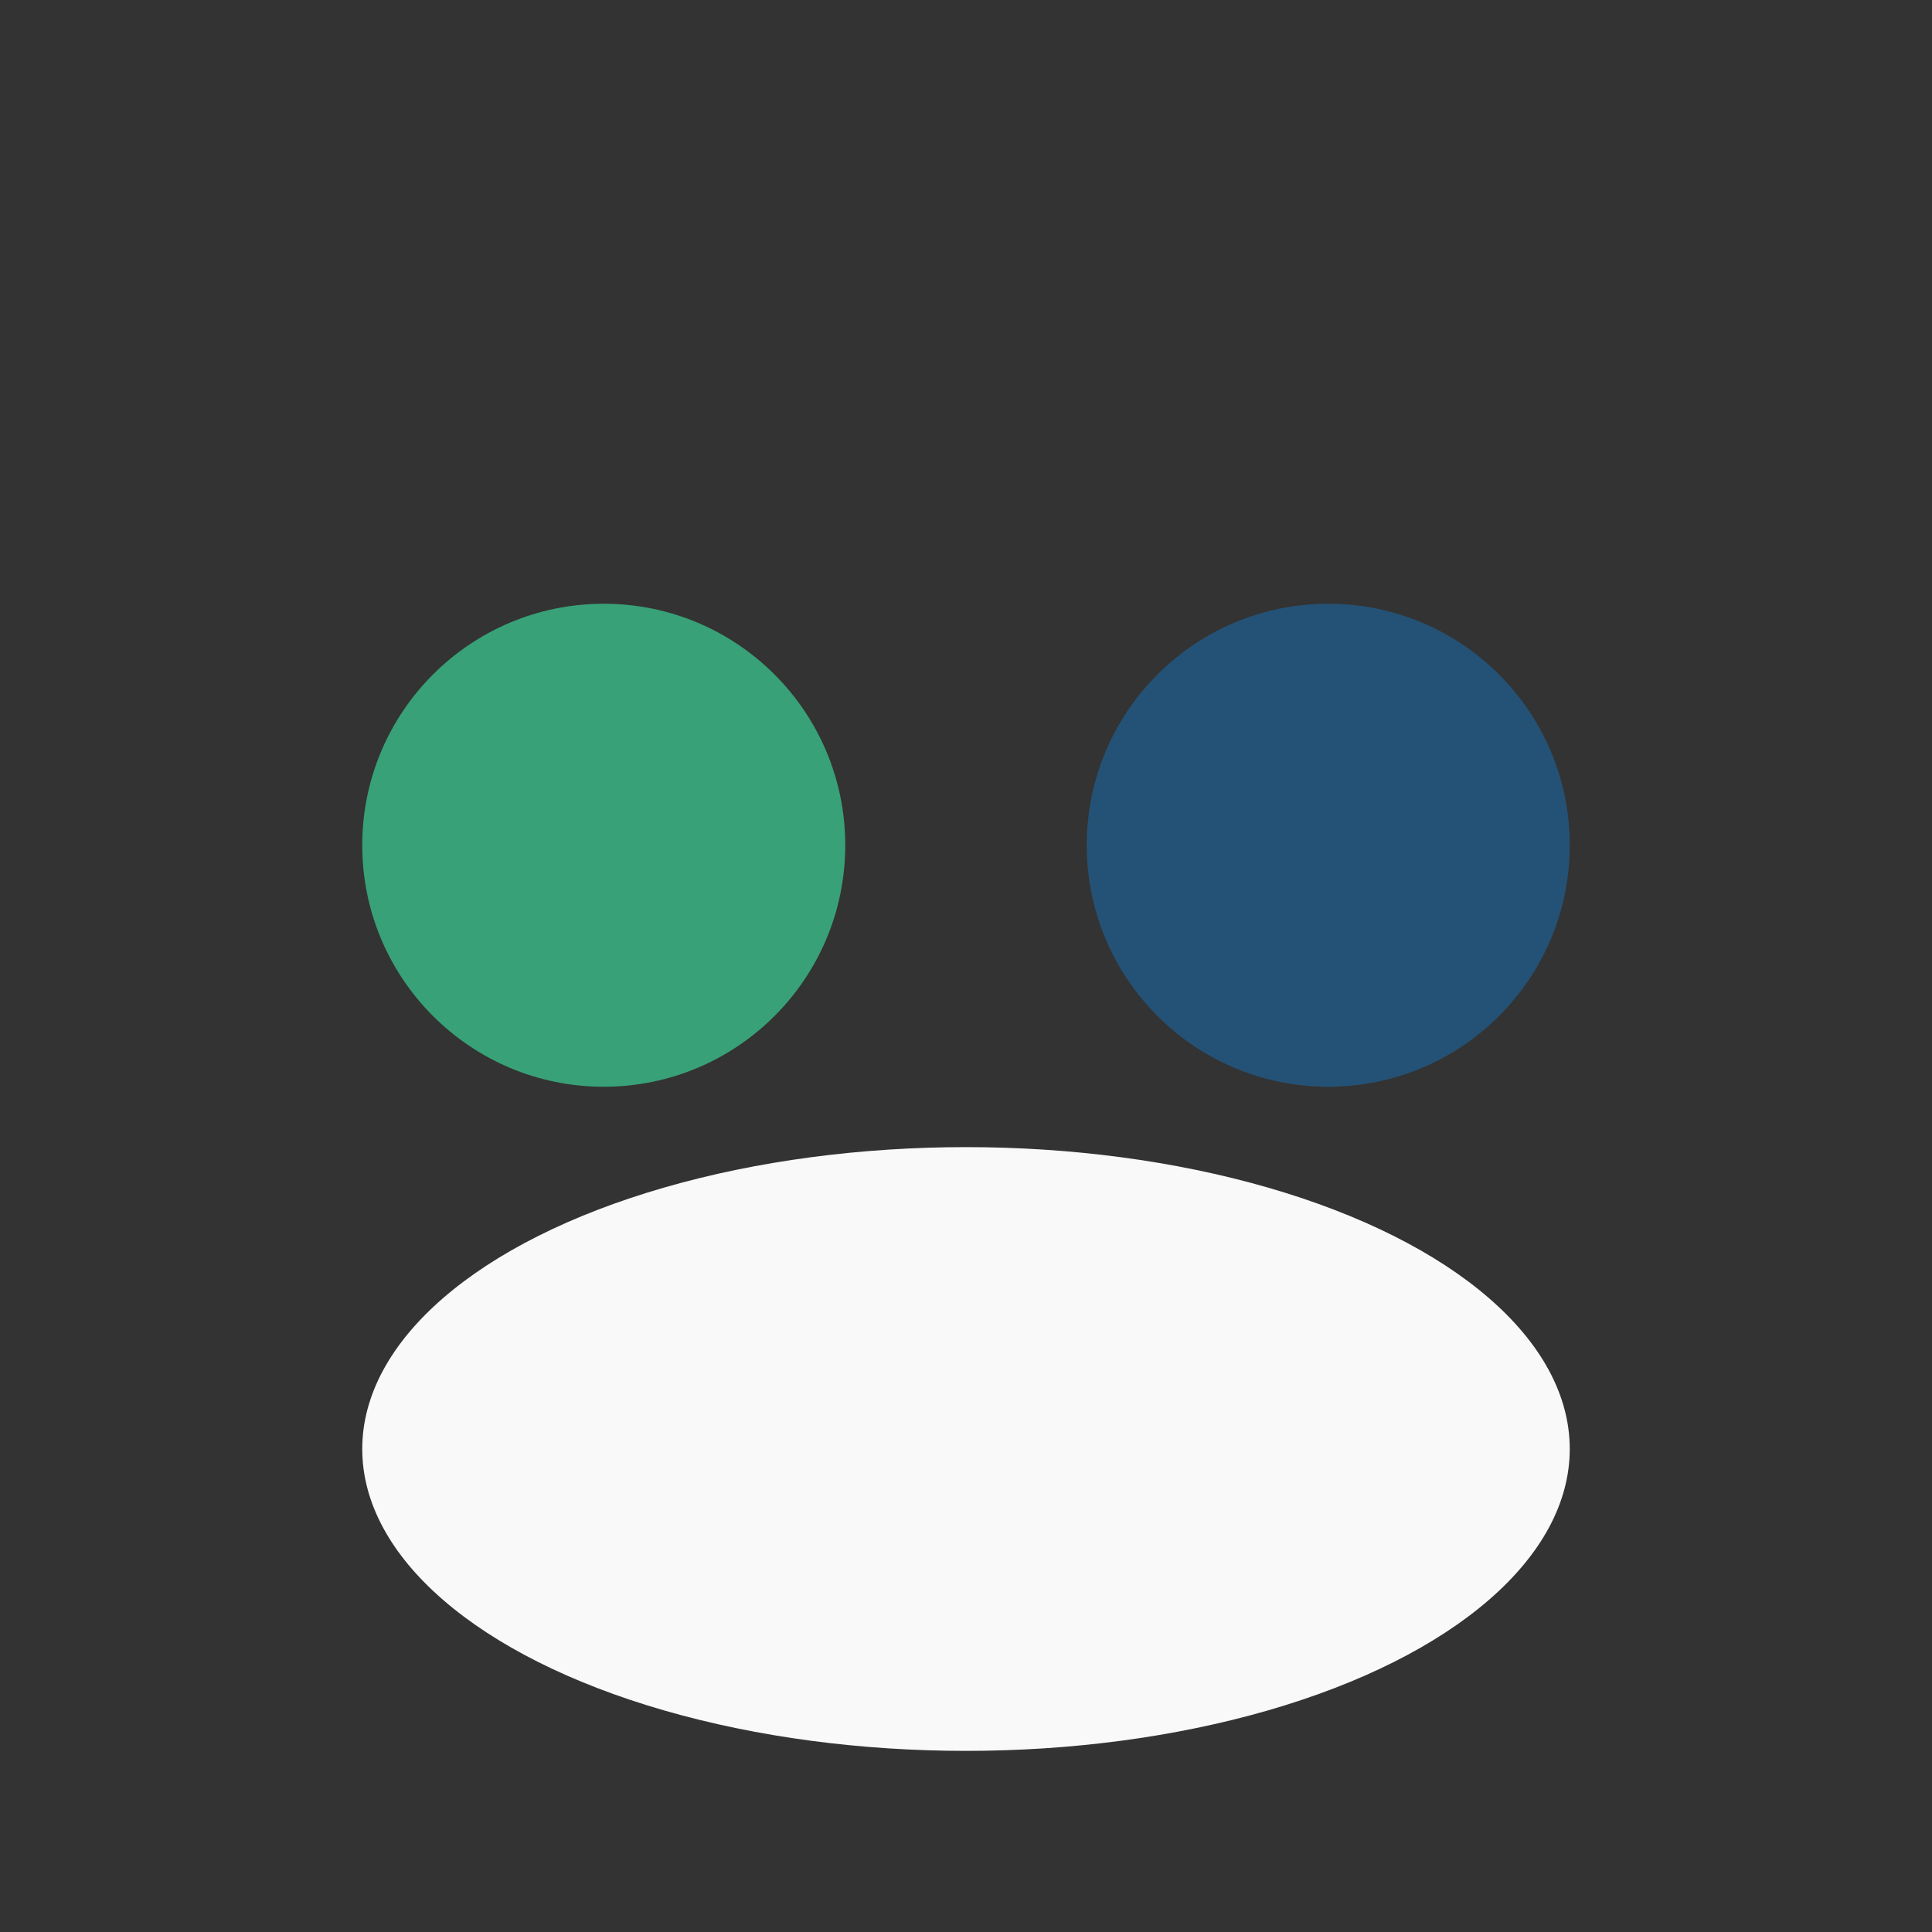 <?xml version="1.0" encoding="UTF-8"?>
<svg xmlns="http://www.w3.org/2000/svg" width="32" height="32" viewBox="0 0 32 32"><rect x="0" y="0" width="32" height="32" fill="#333333" stroke="none"/><circle cx="10" cy="14" r="4" fill="#38A178"/><circle cx="22" cy="14" r="4" fill="#245276"/><ellipse cx="16" cy="24" rx="10" ry="5" fill="#F9F9F9"/></svg>